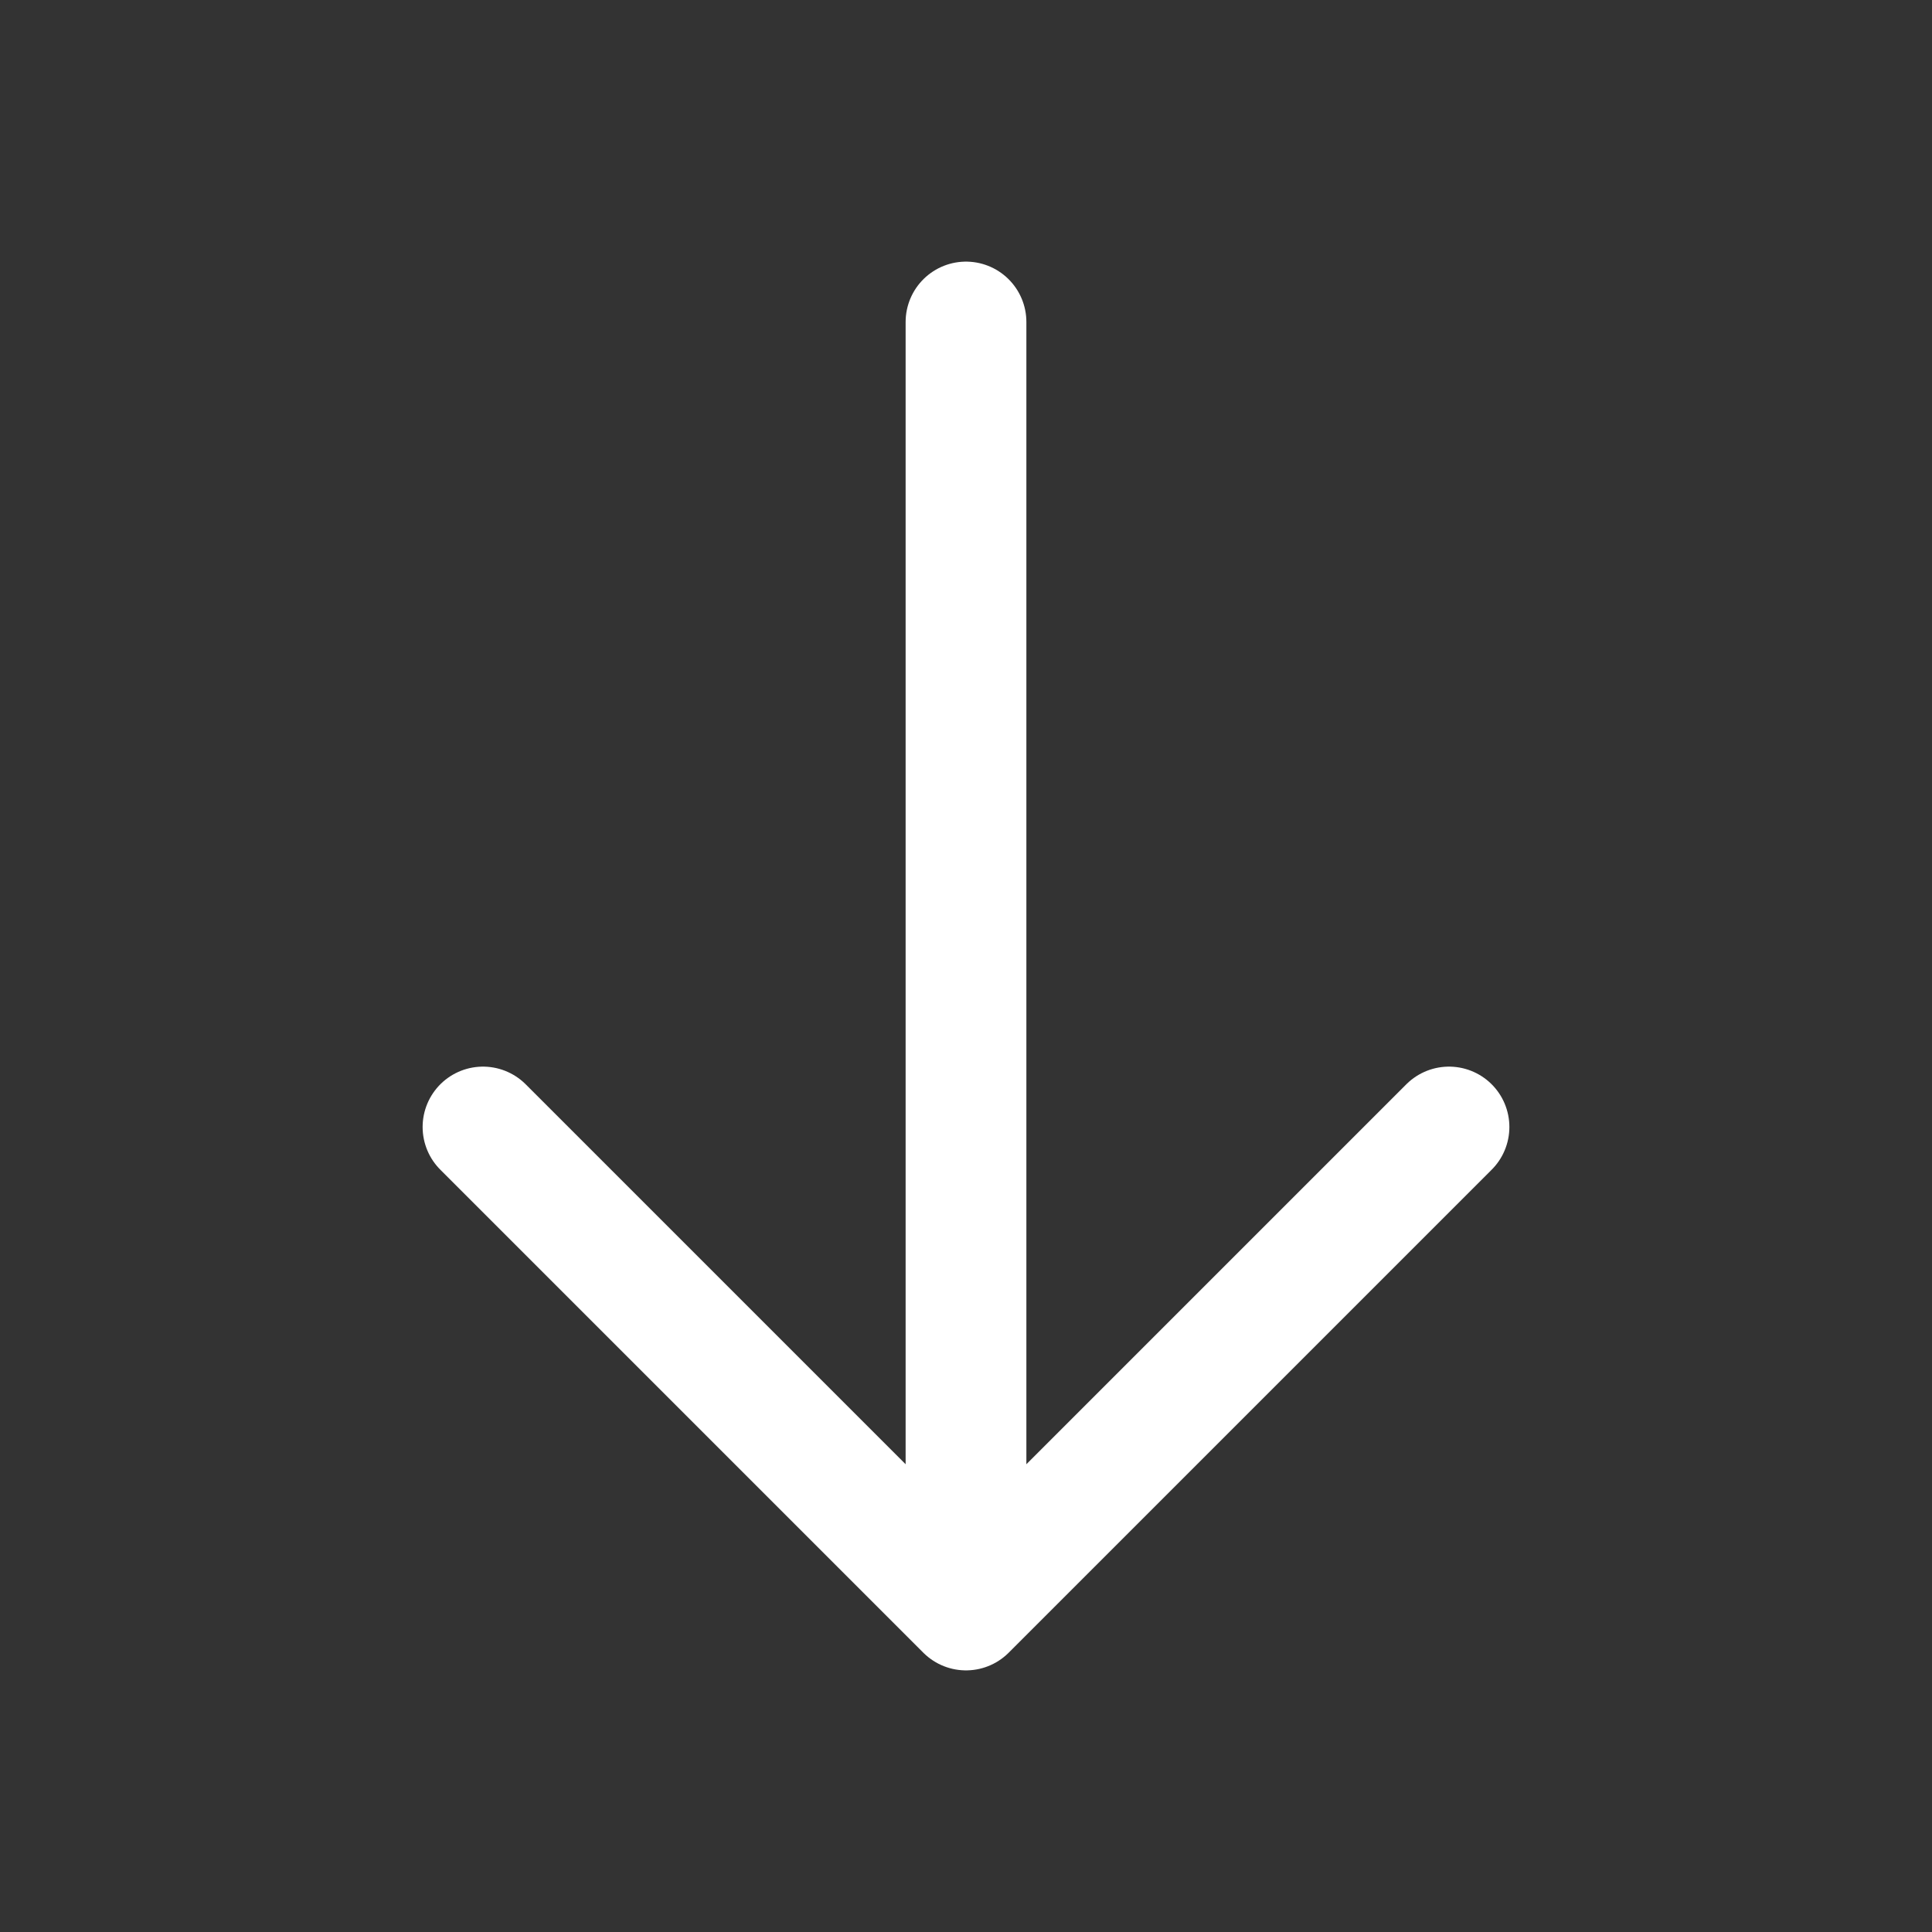 <svg width="24" height="24" viewBox="0 0 24 24" fill="none" xmlns="http://www.w3.org/2000/svg">
<rect x="0" y="0" width="24" height="24" fill="#333333" stroke="none"/>
<path d="M12 4V20M12 20L18 14M12 20L6 14" stroke="white" stroke-width="1.5" stroke-linecap="round" stroke-linejoin="round"/>
</svg>
